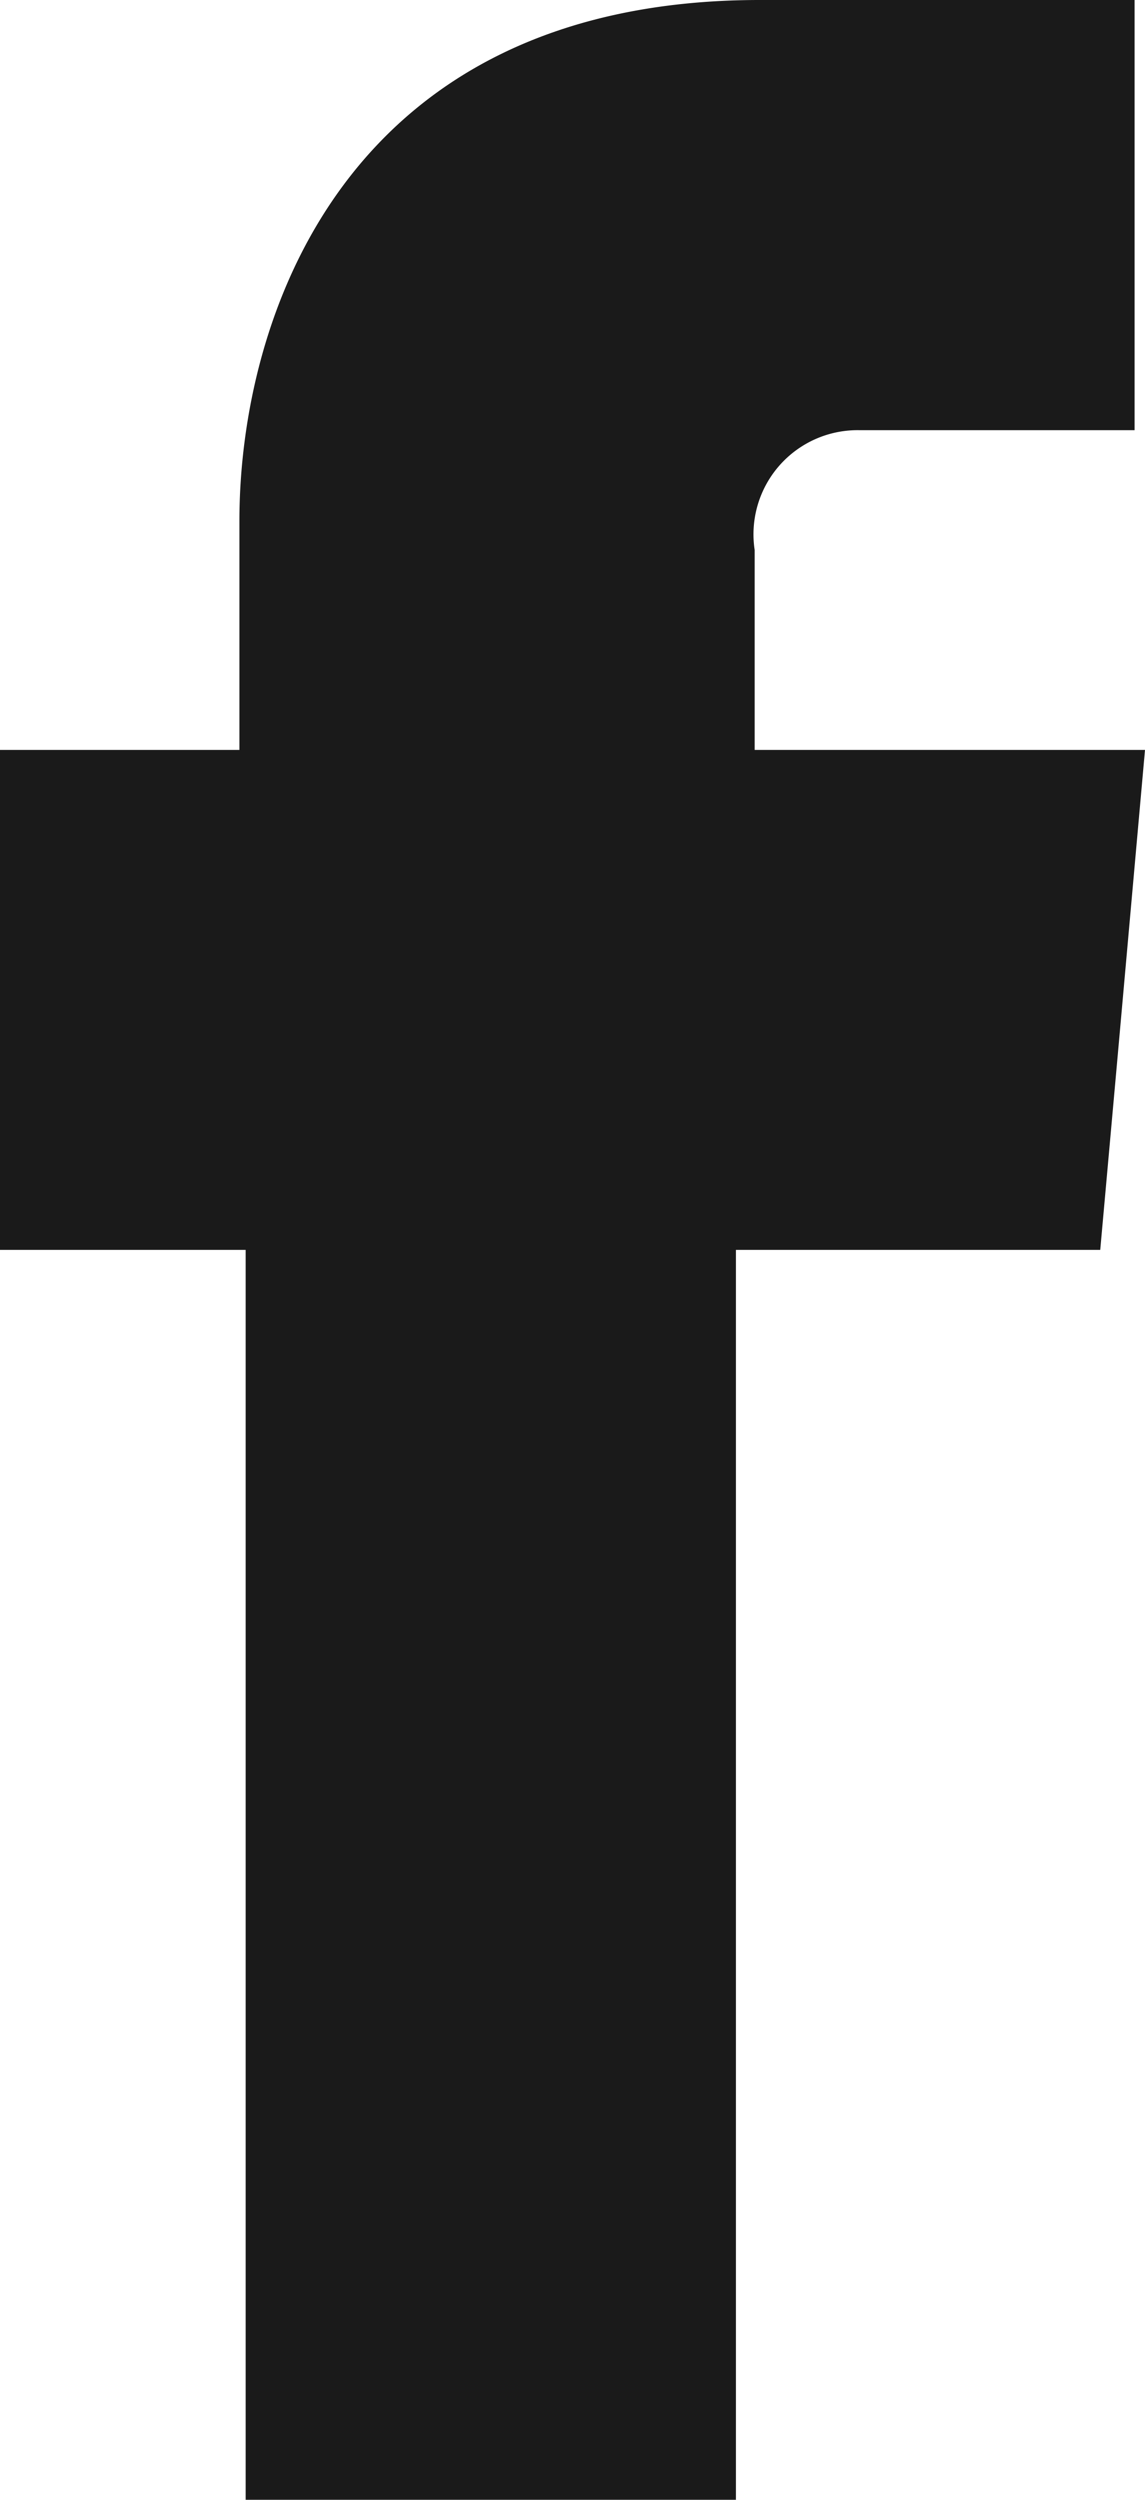 <svg xmlns="http://www.w3.org/2000/svg" viewBox="0 0 11 24"><g id="a6c6ab36-8a15-4e6a-9498-af04045645af" data-name="Capa 2"><g id="a4e5972e-8926-43d1-87e6-193a938ac1c3" data-name="Capa 2"><path d="M7.25,7.2V5.28a1,1,0,0,1,1-1.15h2.65V0H7.3c-4,0-5,3.07-5,5V7.2H0V12H2.36V24H7.07V12h3.5l.17-1.89L11,7.2Z" fill="#1a1a1a"/></g></g></svg>
